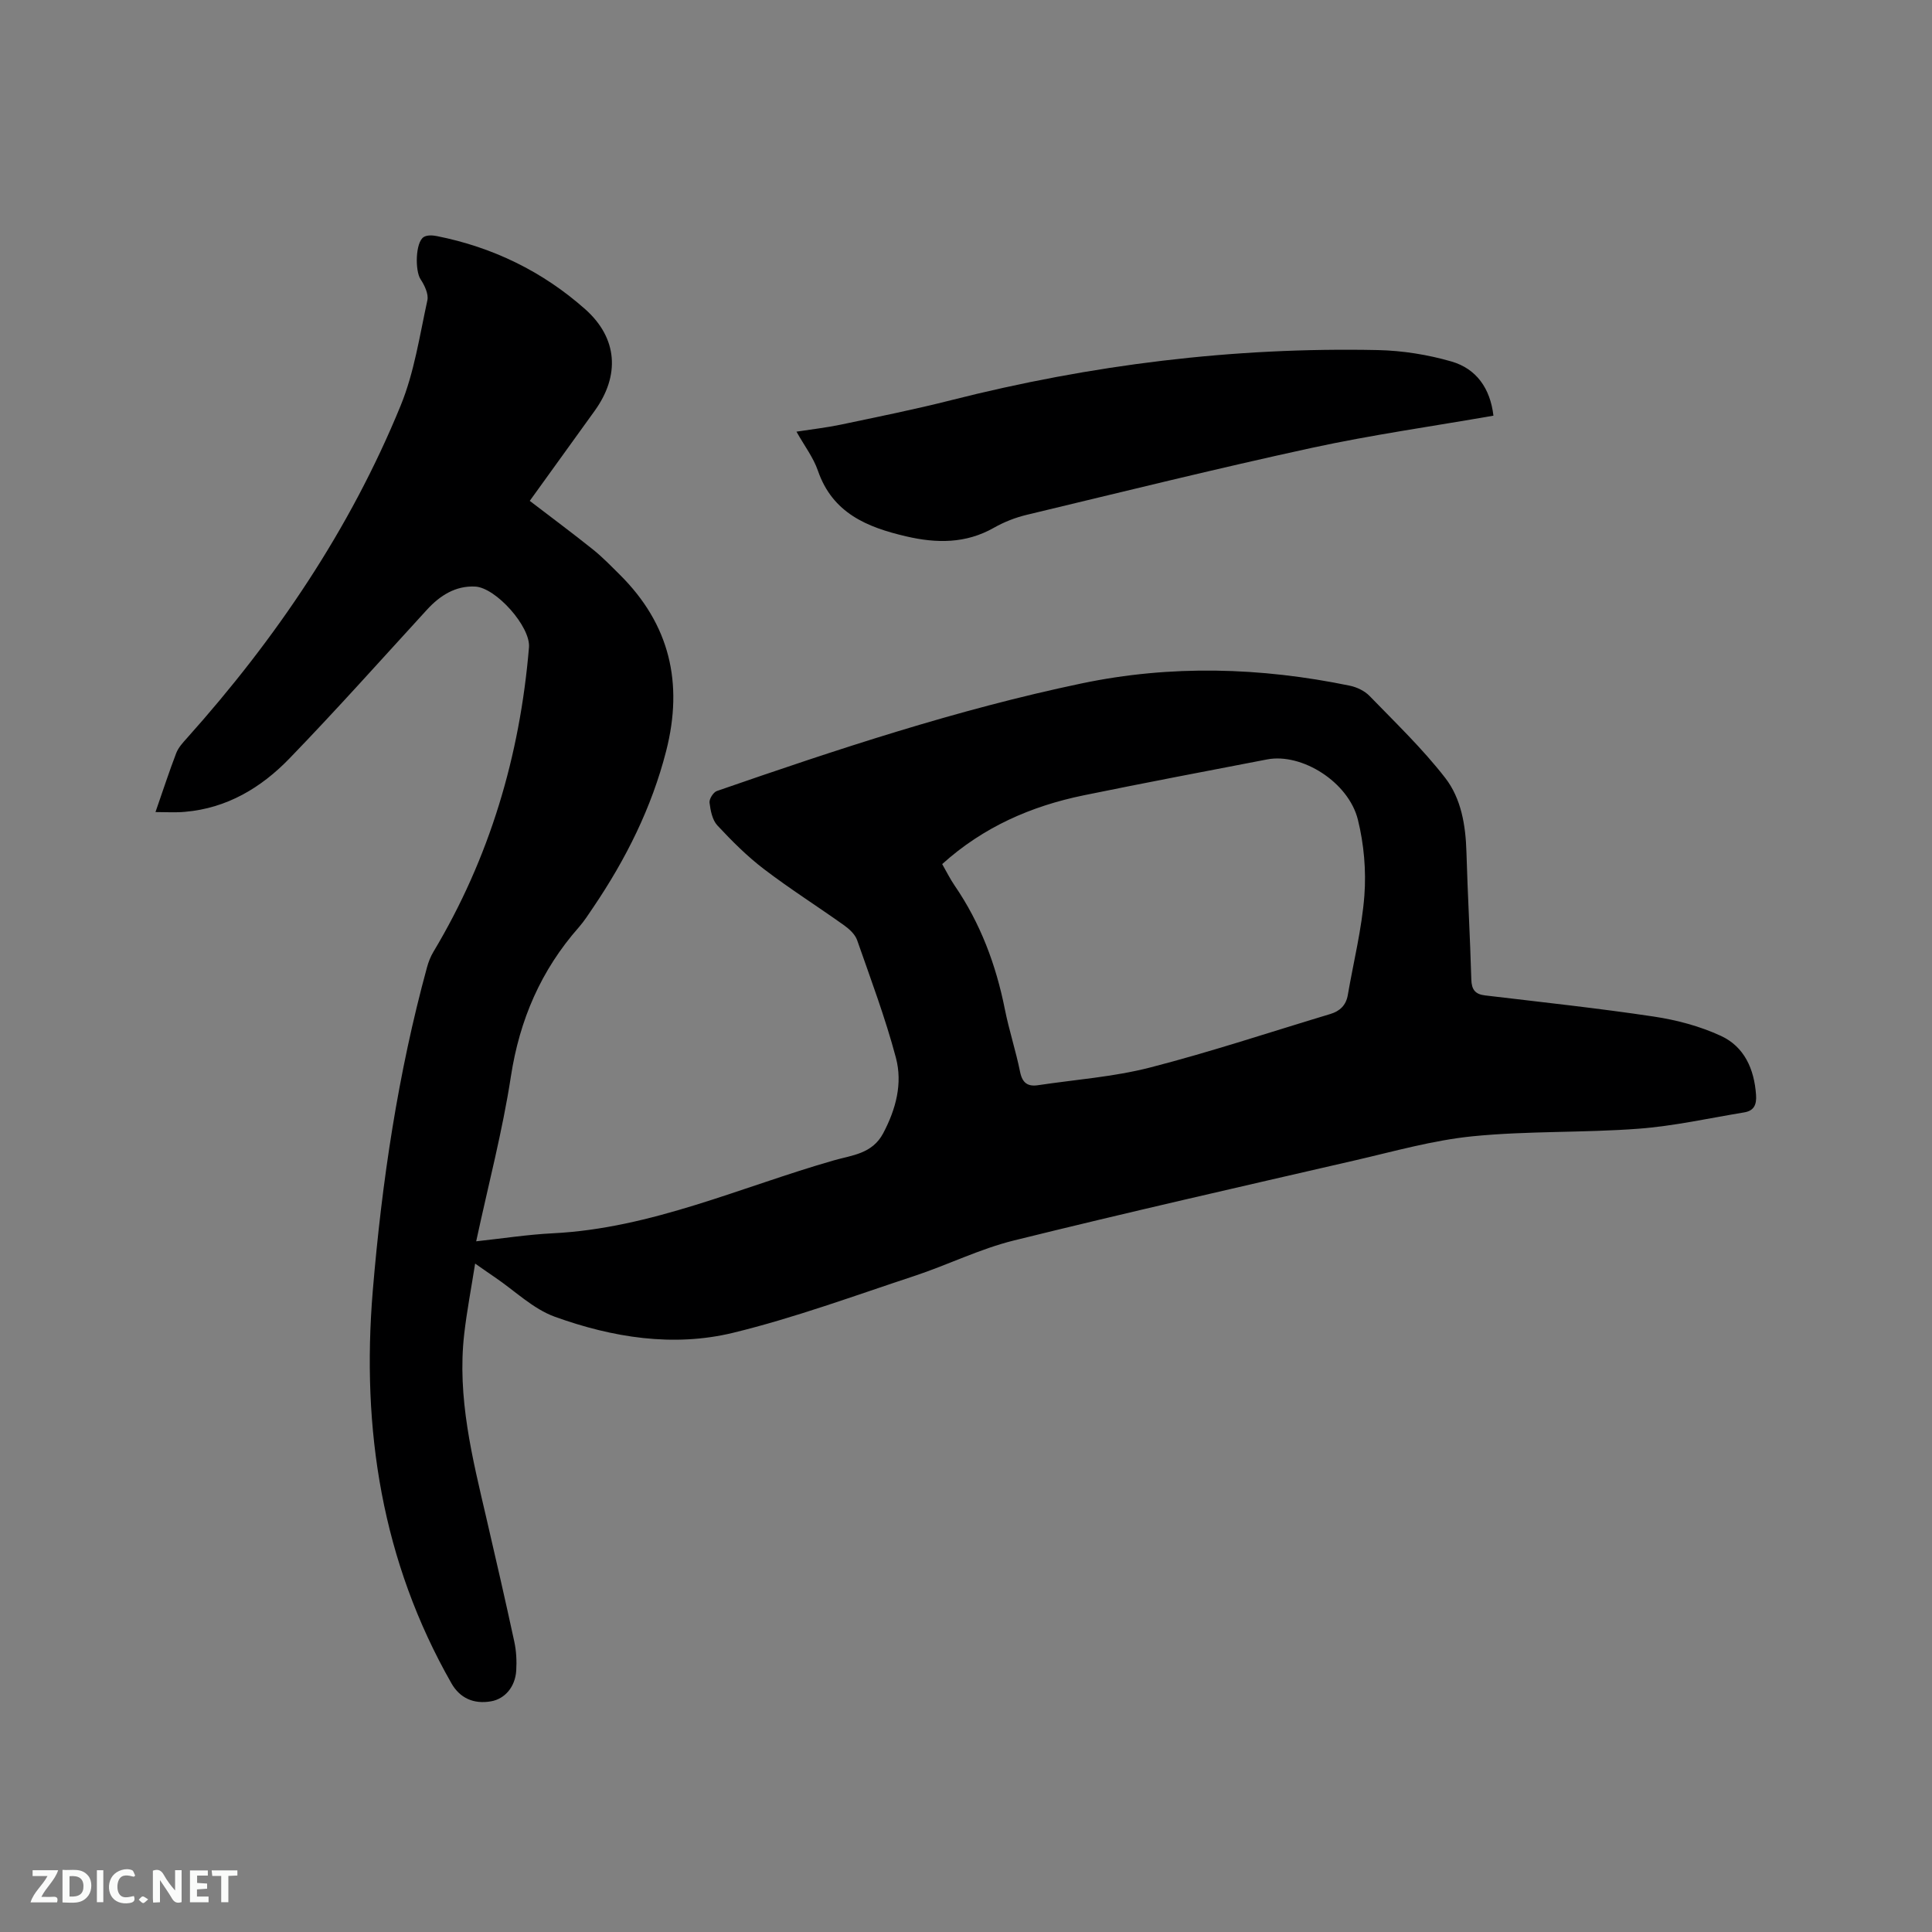 <svg enable-background="new 0 0 400 400" viewBox="0 0 400 400" xmlns="http://www.w3.org/2000/svg"><rect x="0" y="0" width="400" height="400" fill="#808080" stroke="none"/><path d="m32.19 168.13c1.62-4.65 2.86-8.47 4.3-12.22.44-1.13 1.34-2.12 2.18-3.05 18.45-20.61 33.8-43.26 44.29-68.91 2.81-6.87 3.92-14.45 5.52-21.76.29-1.31-.58-3.12-1.41-4.38-1.16-1.75-1.08-7.62.65-8.73.68-.44 1.85-.38 2.73-.2 11.58 2.3 21.91 7.33 30.7 15.13 6.77 6.01 7.23 13.76 1.96 21.06-4.47 6.19-8.92 12.38-13.43 18.63 4.42 3.39 8.82 6.65 13.09 10.07 1.98 1.58 3.75 3.43 5.56 5.22 10.36 10.28 13.18 22.47 9.59 36.5-3.01 11.76-8.33 22.37-15.08 32.35-.95 1.4-1.87 2.85-2.98 4.12-7.84 8.89-12.28 19.14-14.09 30.93-1.73 11.28-4.66 22.38-7.18 34.11 5.47-.59 10.65-1.4 15.87-1.66 20.46-1.02 38.94-9.6 58.22-15.11 3.71-1.06 7.91-1.33 10.17-5.59 2.65-5.01 4.05-10.31 2.64-15.64-2.19-8.25-5.21-16.28-8.03-24.35-.42-1.19-1.58-2.27-2.65-3.04-5.52-3.94-11.27-7.57-16.65-11.68-3.49-2.66-6.64-5.82-9.64-9.04-1.05-1.13-1.42-3.08-1.62-4.71-.09-.75.78-2.15 1.52-2.41 24.81-8.6 49.74-16.88 75.49-22.27 18.5-3.88 37.09-3.35 55.57.47 1.45.3 3.05 1.07 4.07 2.12 5.36 5.53 10.97 10.91 15.67 16.97 3.31 4.27 4.23 9.81 4.39 15.35.25 8.8.76 17.58 1.01 26.38.06 2.09.79 3.06 2.85 3.3 11.66 1.39 23.34 2.64 34.94 4.38 4.73.71 9.54 1.99 13.87 3.99 4.86 2.24 6.91 6.85 7.29 12.21.15 2.08-.45 3.31-2.46 3.64-7.29 1.2-14.55 2.83-21.89 3.38-11.4.86-22.91.43-34.28 1.56-8.26.82-16.39 3.15-24.53 5.02-23.53 5.42-47.07 10.76-70.51 16.56-7.04 1.74-13.68 5.06-20.61 7.35-12.45 4.11-24.81 8.67-37.51 11.76-12.4 3.01-24.98.98-36.88-3.31-4.53-1.63-8.3-5.38-12.42-8.17-1.14-.77-2.26-1.56-4.11-2.85-.81 5.16-1.72 9.85-2.26 14.58-1.5 13.12 1.7 25.69 4.63 38.29 1.96 8.46 3.91 16.92 5.74 25.41.42 1.94.52 4 .4 5.98-.21 3.41-2.37 5.87-5.21 6.37-3.65.64-6.48-.71-8.2-3.72-14.42-25.29-18.67-52.59-16.29-81.28 1.89-22.65 5.23-45.03 11.23-66.98.3-1.1.73-2.21 1.32-3.19 11.64-19.43 17.91-40.56 19.79-63.04.36-4.28-6.86-12.39-11.16-12.59-4.04-.19-7.24 1.83-9.95 4.78-9.45 10.32-18.77 20.77-28.49 30.82-5.84 6.04-12.93 10.3-21.63 11.04-1.86.18-3.73.05-6.1.05zm162.88 10.77c.88 1.53 1.62 3.05 2.56 4.42 5.35 7.8 8.58 16.42 10.42 25.66.87 4.35 2.27 8.6 3.15 12.95.46 2.28 1.58 3.07 3.71 2.75 7.73-1.16 15.62-1.72 23.15-3.65 12.58-3.23 24.92-7.35 37.37-11.09 1.99-.6 3.26-1.82 3.62-3.94 1.18-6.86 2.9-13.67 3.43-20.58.39-5.19-.09-10.65-1.34-15.7-1.94-7.83-11.64-13.87-18.8-12.49-12.68 2.44-25.36 4.85-38.01 7.44-10.84 2.23-20.73 6.54-29.26 14.23z" fill="#000001"/><path d="m309.2 86.06c-12.65 2.21-25.24 3.98-37.63 6.67-19.74 4.29-39.36 9.15-59 13.86-2.34.56-4.69 1.48-6.78 2.67-5.84 3.32-11.9 3.25-18.17 1.79-8.08-1.88-15.25-4.8-18.28-13.6-.94-2.73-2.79-5.14-4.44-8.08 3.31-.51 6.24-.84 9.11-1.44 7.65-1.61 15.32-3.15 22.89-5.07 29.01-7.36 58.46-11.01 88.38-10.38 5.11.11 10.35.95 15.25 2.37 5.13 1.49 8.01 5.55 8.67 11.21z" fill="#000001"/><g fill="#fafbfa"><path d="m37.59 393.81c-.92.31-1.52.05-2-.78-.7-1.2-1.52-2.34-2.47-3.78v4.59c-.55.03-.95.05-1.41.07-.03-.37-.06-.64-.06-.91 0-1.91 0-3.81 0-5.7 1.13-.41 1.77-.03 2.29.91.62 1.11 1.38 2.14 2.31 3.19v-4.2h1.35v6.61z"/><path d="m12.94 393.88v-6.75c1.9.19 3.93-.54 5.37 1.29.8 1.01.78 2.88.03 3.97-1.37 1.97-3.4 1.51-5.4 1.49m1.45-1.22c2.04.12 2.92-.58 2.89-2.21-.03-1.51-.98-2.19-2.89-2z"/><path d="m11.81 393.87h-5.49c.68-2.18 2.47-3.48 3.51-5.45h-3.08v-1.21h5.29c-.71 2.13-2.44 3.48-3.47 5.51.86 0 1.63.04 2.39-.01.79-.05 1.14.21.85 1.16"/><path d="m39.33 393.86v-6.61h3.7v1.07h-2.22v1.52c.68.04 1.34.09 2.07.13v1.07c-.72.05-1.38.09-2.1.14v1.48h2.4v1.19h-3.85z"/><path d="m27.71 388.56c-1.15-.3-2.46-.61-3.1.64-.37.73-.41 1.93-.06 2.67.63 1.35 1.99.93 3.17.68.35.94-.01 1.32-.93 1.46-1.62.25-3.05-.27-3.76-1.48-.73-1.24-.6-3.03.31-4.17.88-1.11 2.71-1.7 4-1.16.32.13.44.74.65 1.12-.1.08-.19.16-.28.24"/><path d="m49.15 387.24v1.07c-.59.02-1.17.05-1.87.08v5.44h-1.48v-5.44h-1.85c-.05-.4-.08-.73-.13-1.15z"/><path d="m20.06 387.21h1.33v6.62h-1.33z"/><path d="m30.68 393.25c-.49.38-.8.79-1.05.76-.32-.05-.6-.45-.9-.7.26-.24.51-.64.8-.67.29-.04.62.3 1.15.61"/></g></svg>